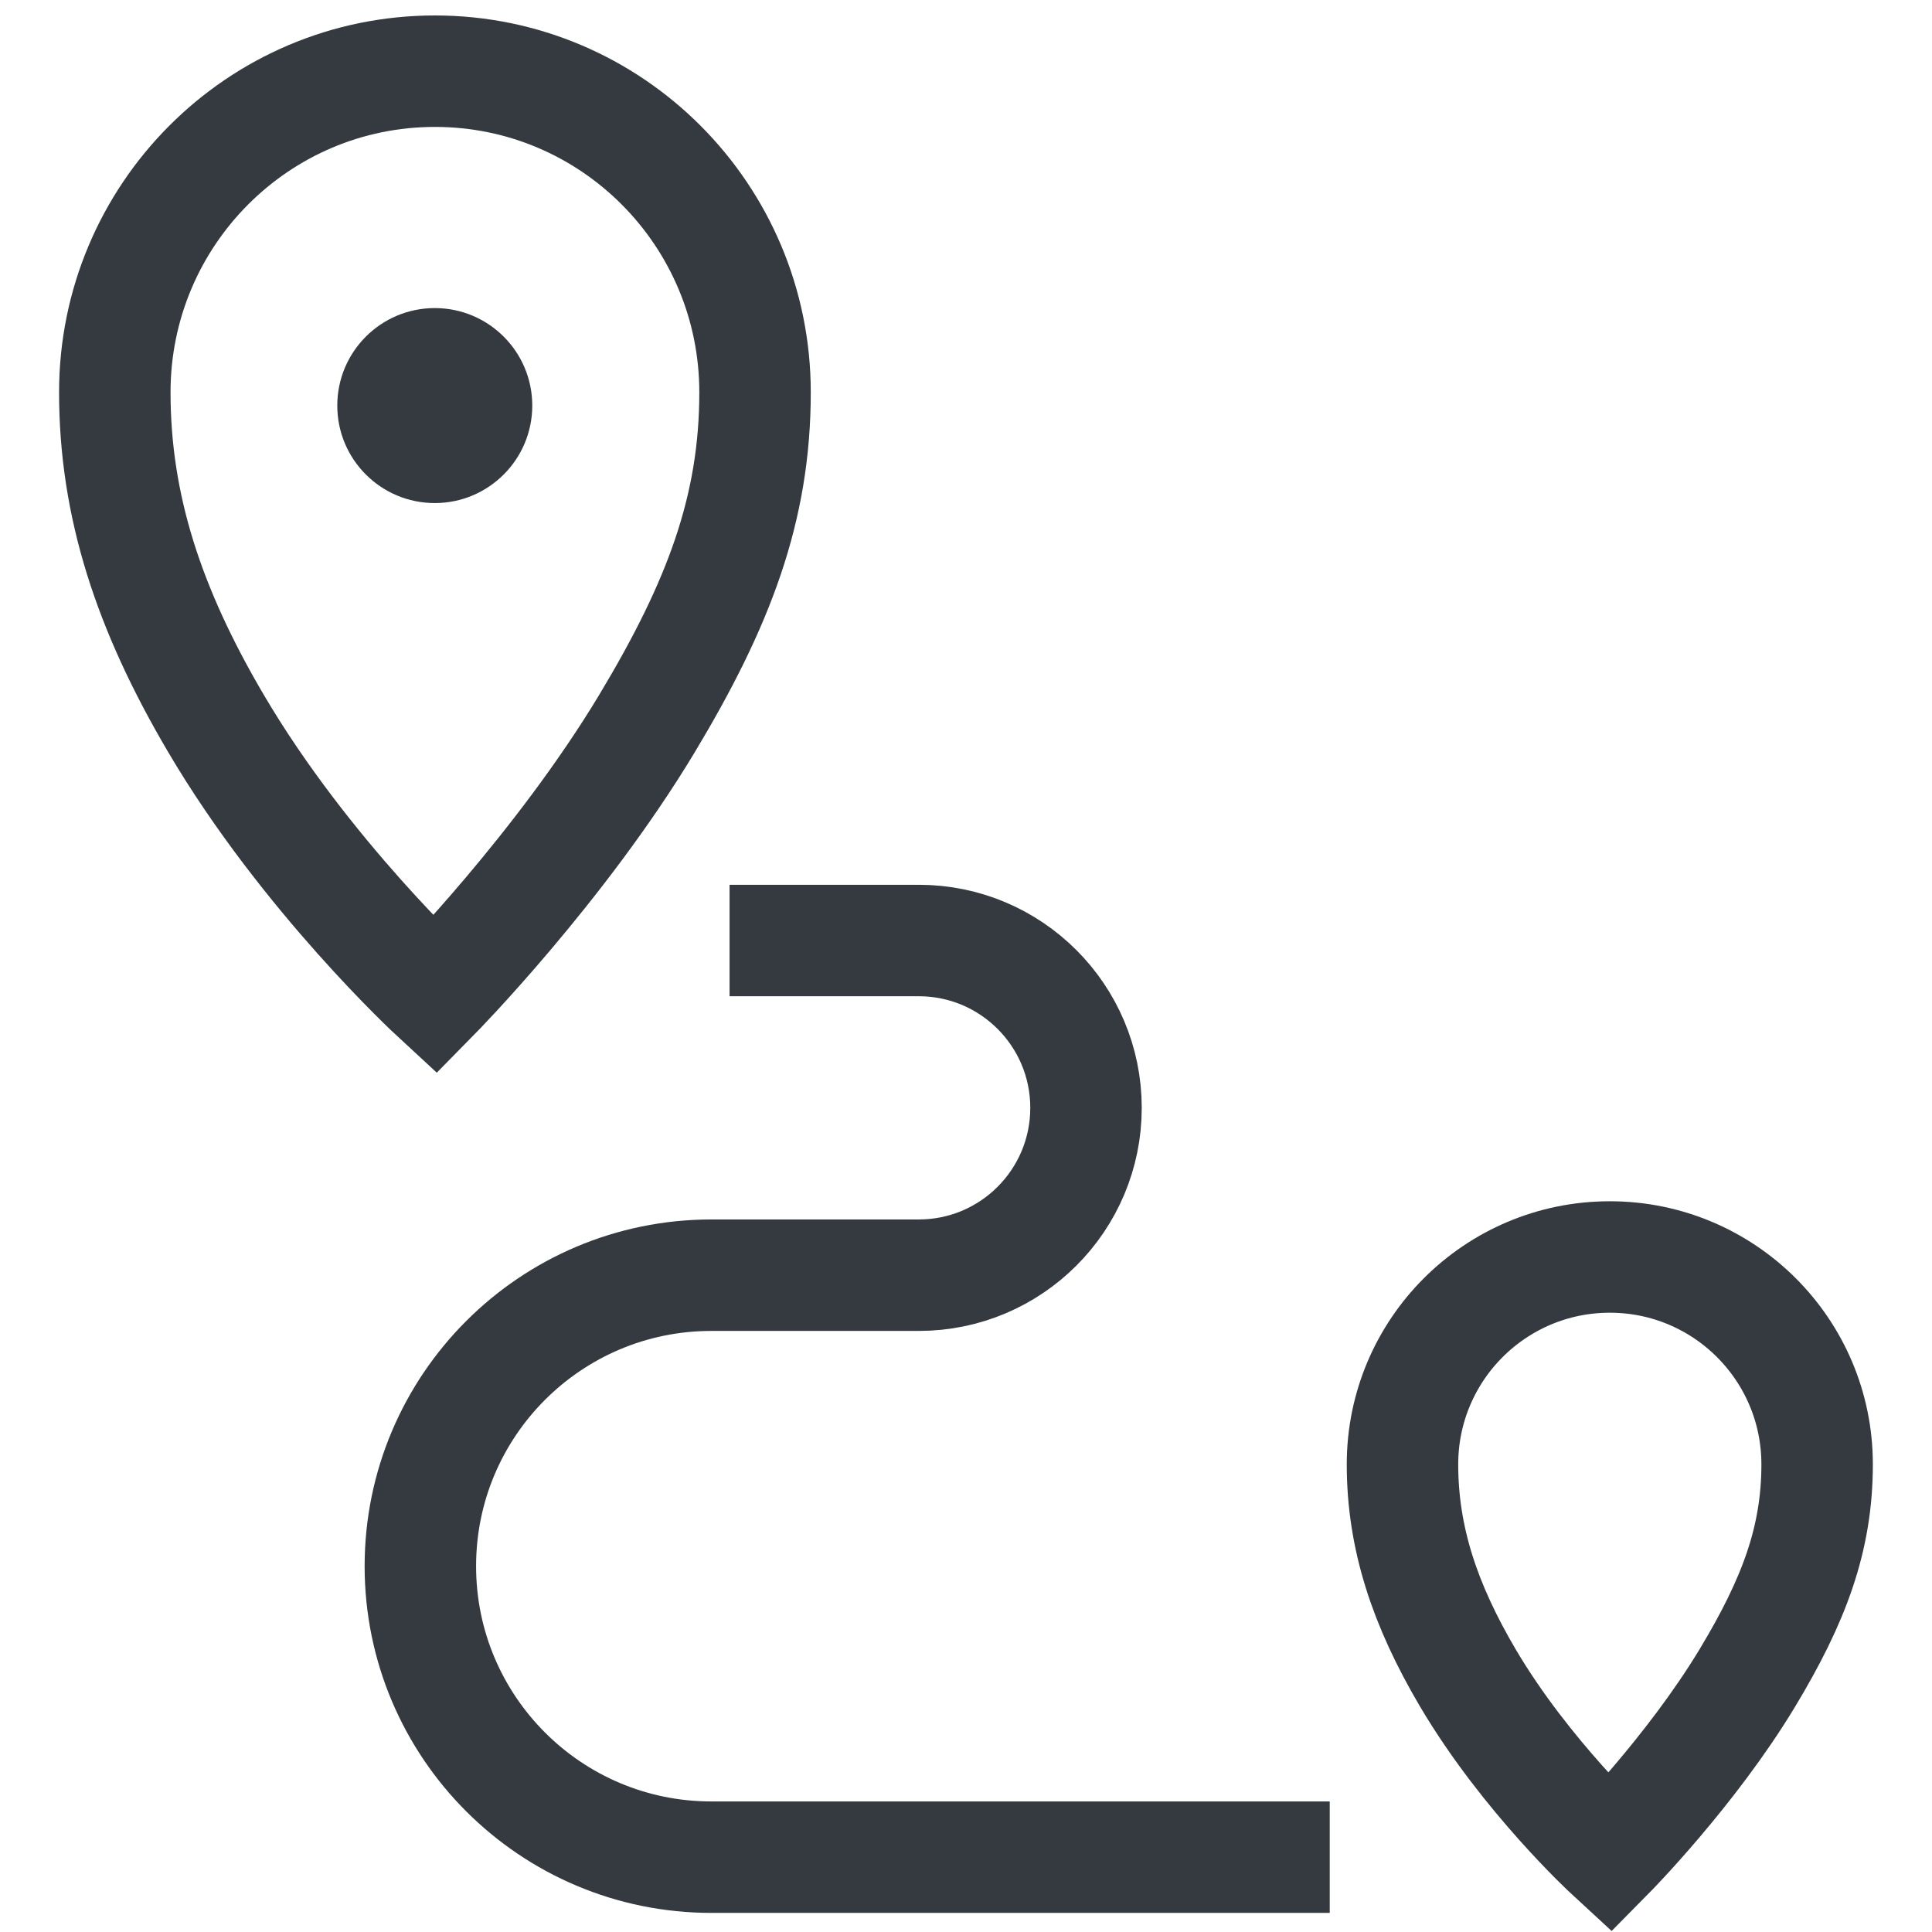 <?xml version="1.0" encoding="UTF-8"?> <svg xmlns="http://www.w3.org/2000/svg" width="26" height="26" viewBox="0 0 26 26" fill="none"><path d="M10.161 5.28C10.161 6.842 9.675 8.126 8.708 9.735C7.54 11.678 5.853 13.392 5.853 13.392C5.853 13.392 4.112 11.785 2.906 9.735C2.003 8.201 1.545 6.809 1.545 5.28C1.545 2.893 3.474 0.958 5.853 0.958C8.232 0.958 10.161 2.893 10.161 5.28Z" stroke="#343A40" stroke-width="1.5"></path><path d="M24.454 19.706C24.454 20.715 24.14 21.544 23.514 22.583C22.757 23.837 21.664 24.944 21.664 24.944C21.664 24.944 20.537 23.906 19.755 22.583C19.171 21.592 18.874 20.694 18.874 19.706C18.874 18.165 20.123 16.916 21.664 16.916C23.205 16.916 24.454 18.165 24.454 19.706Z" stroke="#343A40" stroke-width="1.5"></path><circle cx="5.851" cy="5.458" r="1.312" fill="#343A40"></circle><path d="M9.818 12.657H12.364C13.607 12.657 14.615 13.665 14.615 14.909V14.909C14.615 16.153 13.607 17.161 12.364 17.161H9.573C7.411 17.161 5.657 18.914 5.657 21.077V21.077C5.657 23.24 7.411 24.993 9.573 24.993H17.895" stroke="#343A40" stroke-width="1.5"></path></svg> 